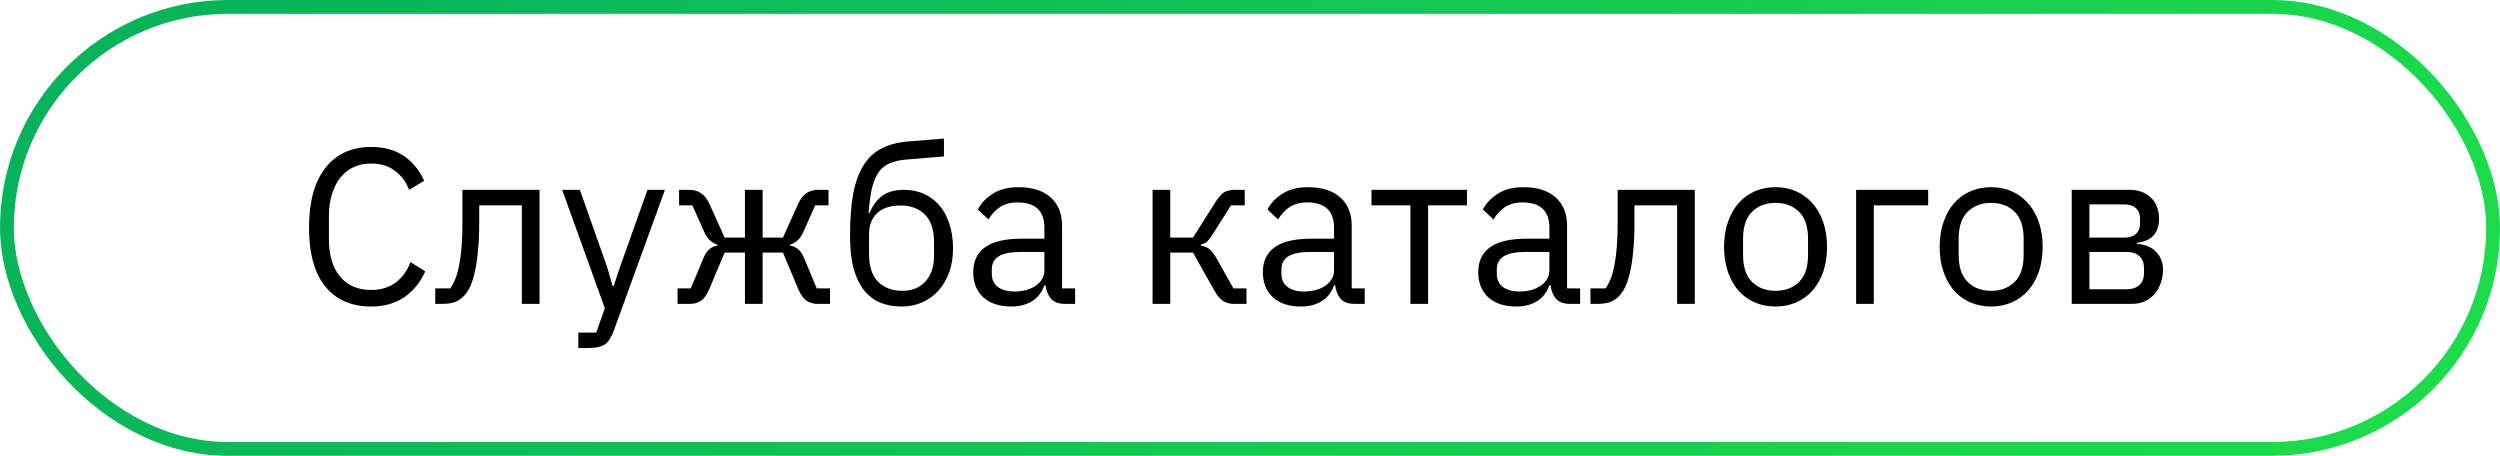 <?xml version="1.0" encoding="UTF-8"?> <svg xmlns="http://www.w3.org/2000/svg" width="181" height="33" viewBox="0 0 181 33" fill="none"><path d="M26.869 22.192C25.451 22.192 24.347 21.712 23.557 20.752C22.768 19.781 22.373 18.357 22.373 16.48C22.373 14.603 22.768 13.163 23.557 12.16C24.347 11.147 25.451 10.64 26.869 10.64C27.808 10.64 28.592 10.853 29.221 11.28C29.861 11.707 30.357 12.309 30.709 13.088L29.621 13.744C29.397 13.168 29.056 12.709 28.597 12.368C28.139 12.016 27.563 11.84 26.869 11.84C26.389 11.84 25.957 11.931 25.573 12.112C25.2 12.293 24.88 12.555 24.613 12.896C24.357 13.227 24.16 13.627 24.021 14.096C23.883 14.555 23.813 15.072 23.813 15.648V17.312C23.813 18.464 24.08 19.365 24.613 20.016C25.147 20.667 25.899 20.992 26.869 20.992C27.584 20.992 28.181 20.811 28.661 20.448C29.141 20.075 29.493 19.584 29.717 18.976L30.789 19.648C30.437 20.437 29.931 21.061 29.269 21.52C28.608 21.968 27.808 22.192 26.869 22.192ZM31.511 20.88H32.599C32.737 20.688 32.86 20.459 32.967 20.192C33.074 19.925 33.164 19.605 33.239 19.232C33.313 18.859 33.372 18.416 33.415 17.904C33.458 17.392 33.479 16.789 33.479 16.096V13.744H39.063V22H37.783V14.864H34.695V16.128C34.695 16.928 34.663 17.627 34.599 18.224C34.545 18.821 34.465 19.333 34.359 19.76C34.263 20.187 34.145 20.539 34.007 20.816C33.868 21.083 33.719 21.296 33.559 21.456C33.356 21.659 33.132 21.803 32.887 21.888C32.642 21.963 32.348 22 32.007 22H31.511V20.88ZM46.878 13.744H48.142L44.446 23.92C44.35 24.165 44.254 24.368 44.158 24.528C44.062 24.699 43.944 24.832 43.806 24.928C43.667 25.024 43.491 25.093 43.278 25.136C43.075 25.179 42.824 25.2 42.526 25.2H41.87V24.08H43.166L43.79 22.32L40.702 13.744H41.982L43.966 19.36L44.35 20.704H44.43L44.878 19.36L46.878 13.744ZM49.054 20.88H50.014L50.942 18.656C51.059 18.379 51.203 18.171 51.374 18.032C51.545 17.893 51.737 17.808 51.95 17.776V17.712C51.737 17.648 51.55 17.541 51.39 17.392C51.23 17.243 51.091 17.035 50.974 16.768L50.126 14.864H49.166V13.744H49.918C50.238 13.744 50.515 13.824 50.75 13.984C50.995 14.144 51.198 14.4 51.358 14.752L52.462 17.2H53.934V13.744H55.214V17.2H56.686L57.79 14.752C57.95 14.4 58.147 14.144 58.382 13.984C58.627 13.824 58.91 13.744 59.23 13.744H59.982V14.864H59.022L58.174 16.768C58.057 17.035 57.918 17.243 57.758 17.392C57.598 17.541 57.411 17.648 57.198 17.712V17.776C57.411 17.808 57.603 17.893 57.774 18.032C57.945 18.171 58.089 18.379 58.206 18.656L59.134 20.88H60.094V22H59.182C58.894 22 58.633 21.925 58.398 21.776C58.163 21.616 57.955 21.317 57.774 20.88L56.686 18.288H55.214V22H53.934V18.288H52.462L51.374 20.88C51.193 21.317 50.985 21.616 50.75 21.776C50.515 21.925 50.254 22 49.966 22H49.054V20.88ZM65.271 22.192C64.695 22.192 64.177 22.096 63.719 21.904C63.26 21.712 62.871 21.413 62.551 21.008C62.231 20.603 61.98 20.08 61.799 19.44C61.628 18.789 61.543 18.005 61.543 17.088C61.543 15.904 61.617 14.891 61.767 14.048C61.927 13.205 62.177 12.512 62.519 11.968C62.86 11.424 63.292 11.019 63.815 10.752C64.348 10.475 64.993 10.304 65.751 10.24L68.343 10.032V11.328L65.591 11.552C65.121 11.595 64.727 11.685 64.407 11.824C64.087 11.963 63.82 12.181 63.607 12.48C63.404 12.768 63.244 13.152 63.127 13.632C63.02 14.112 62.94 14.709 62.887 15.424H62.951C63.196 14.859 63.511 14.437 63.895 14.16C64.289 13.883 64.807 13.744 65.447 13.744C65.969 13.744 66.449 13.84 66.887 14.032C67.324 14.224 67.697 14.501 68.007 14.864C68.316 15.216 68.556 15.659 68.727 16.192C68.908 16.715 68.999 17.312 68.999 17.984C68.999 18.613 68.908 19.184 68.727 19.696C68.545 20.208 68.289 20.651 67.959 21.024C67.628 21.397 67.233 21.685 66.775 21.888C66.327 22.091 65.825 22.192 65.271 22.192ZM65.335 21.056C65.665 21.056 65.969 21.003 66.247 20.896C66.524 20.789 66.764 20.629 66.967 20.416C67.169 20.203 67.329 19.941 67.447 19.632C67.564 19.323 67.623 18.96 67.623 18.544V17.536C67.623 16.64 67.404 15.973 66.967 15.536C66.529 15.099 65.943 14.88 65.207 14.88C64.439 14.88 63.863 15.072 63.479 15.456C63.105 15.829 62.919 16.32 62.919 16.928V18.4C62.919 19.296 63.137 19.963 63.575 20.4C64.012 20.837 64.599 21.056 65.335 21.056ZM77.118 22C76.638 22 76.291 21.872 76.078 21.616C75.875 21.36 75.747 21.04 75.694 20.656H75.614C75.433 21.168 75.134 21.552 74.718 21.808C74.302 22.064 73.806 22.192 73.23 22.192C72.355 22.192 71.672 21.968 71.182 21.52C70.702 21.072 70.462 20.464 70.462 19.696C70.462 18.917 70.745 18.32 71.31 17.904C71.886 17.488 72.776 17.28 73.982 17.28H75.614V16.464C75.614 15.877 75.454 15.429 75.134 15.12C74.814 14.811 74.323 14.656 73.662 14.656C73.16 14.656 72.739 14.768 72.398 14.992C72.067 15.216 71.79 15.515 71.566 15.888L70.798 15.168C71.022 14.72 71.379 14.341 71.87 14.032C72.361 13.712 72.979 13.552 73.726 13.552C74.728 13.552 75.507 13.797 76.062 14.288C76.617 14.779 76.894 15.461 76.894 16.336V20.88H77.838V22H77.118ZM73.438 21.104C73.758 21.104 74.051 21.067 74.318 20.992C74.585 20.917 74.814 20.811 75.006 20.672C75.198 20.533 75.347 20.373 75.454 20.192C75.561 20.011 75.614 19.813 75.614 19.6V18.24H73.918C73.182 18.24 72.643 18.347 72.302 18.56C71.971 18.773 71.806 19.083 71.806 19.488V19.824C71.806 20.229 71.95 20.544 72.238 20.768C72.537 20.992 72.936 21.104 73.438 21.104ZM83.446 13.744H84.726V17.2H86.374L87.974 14.672C88.091 14.48 88.203 14.325 88.31 14.208C88.417 14.08 88.523 13.984 88.63 13.92C88.737 13.856 88.849 13.813 88.966 13.792C89.083 13.76 89.217 13.744 89.366 13.744H90.118V14.864H89.126L87.83 16.912C87.745 17.051 87.67 17.163 87.606 17.248C87.542 17.333 87.478 17.408 87.414 17.472C87.35 17.525 87.281 17.573 87.206 17.616C87.131 17.648 87.041 17.68 86.934 17.712V17.776C87.158 17.808 87.35 17.883 87.51 18C87.681 18.107 87.857 18.32 88.038 18.64L89.302 20.88H90.246V22H89.318C89.041 22 88.785 21.931 88.55 21.792C88.326 21.643 88.107 21.376 87.894 20.992L86.374 18.288H84.726V22H83.446V13.744ZM98.087 22C97.607 22 97.26 21.872 97.047 21.616C96.844 21.36 96.716 21.04 96.663 20.656H96.583C96.401 21.168 96.103 21.552 95.687 21.808C95.271 22.064 94.775 22.192 94.199 22.192C93.324 22.192 92.641 21.968 92.151 21.52C91.671 21.072 91.431 20.464 91.431 19.696C91.431 18.917 91.713 18.32 92.279 17.904C92.855 17.488 93.745 17.28 94.951 17.28H96.583V16.464C96.583 15.877 96.423 15.429 96.103 15.12C95.783 14.811 95.292 14.656 94.631 14.656C94.129 14.656 93.708 14.768 93.367 14.992C93.036 15.216 92.759 15.515 92.535 15.888L91.767 15.168C91.991 14.72 92.348 14.341 92.839 14.032C93.329 13.712 93.948 13.552 94.695 13.552C95.697 13.552 96.476 13.797 97.031 14.288C97.585 14.779 97.863 15.461 97.863 16.336V20.88H98.807V22H98.087ZM94.407 21.104C94.727 21.104 95.02 21.067 95.287 20.992C95.553 20.917 95.783 20.811 95.975 20.672C96.167 20.533 96.316 20.373 96.423 20.192C96.529 20.011 96.583 19.813 96.583 19.6V18.24H94.887C94.151 18.24 93.612 18.347 93.271 18.56C92.94 18.773 92.775 19.083 92.775 19.488V19.824C92.775 20.229 92.919 20.544 93.207 20.768C93.505 20.992 93.905 21.104 94.407 21.104ZM102.113 14.864H99.297V13.744H106.209V14.864H103.393V22H102.113V14.864ZM113.68 22C113.2 22 112.854 21.872 112.64 21.616C112.438 21.36 112.31 21.04 112.256 20.656H112.176C111.995 21.168 111.696 21.552 111.28 21.808C110.864 22.064 110.368 22.192 109.792 22.192C108.918 22.192 108.235 21.968 107.744 21.52C107.264 21.072 107.024 20.464 107.024 19.696C107.024 18.917 107.307 18.32 107.872 17.904C108.448 17.488 109.339 17.28 110.544 17.28H112.176V16.464C112.176 15.877 112.016 15.429 111.696 15.12C111.376 14.811 110.886 14.656 110.224 14.656C109.723 14.656 109.302 14.768 108.96 14.992C108.63 15.216 108.352 15.515 108.128 15.888L107.36 15.168C107.584 14.72 107.942 14.341 108.432 14.032C108.923 13.712 109.542 13.552 110.288 13.552C111.291 13.552 112.07 13.797 112.624 14.288C113.179 14.779 113.456 15.461 113.456 16.336V20.88H114.4V22H113.68ZM110 21.104C110.32 21.104 110.614 21.067 110.88 20.992C111.147 20.917 111.376 20.811 111.568 20.672C111.76 20.533 111.91 20.373 112.016 20.192C112.123 20.011 112.176 19.813 112.176 19.6V18.24H110.48C109.744 18.24 109.206 18.347 108.864 18.56C108.534 18.773 108.368 19.083 108.368 19.488V19.824C108.368 20.229 108.512 20.544 108.8 20.768C109.099 20.992 109.499 21.104 110 21.104ZM115.151 20.88H116.239C116.378 20.688 116.501 20.459 116.607 20.192C116.714 19.925 116.805 19.605 116.879 19.232C116.954 18.859 117.013 18.416 117.055 17.904C117.098 17.392 117.119 16.789 117.119 16.096V13.744H122.703V22H121.423V14.864H118.335V16.128C118.335 16.928 118.303 17.627 118.239 18.224C118.186 18.821 118.106 19.333 117.999 19.76C117.903 20.187 117.786 20.539 117.647 20.816C117.509 21.083 117.359 21.296 117.199 21.456C116.997 21.659 116.773 21.803 116.527 21.888C116.282 21.963 115.989 22 115.647 22H115.151V20.88ZM128.55 22.192C127.996 22.192 127.489 22.091 127.03 21.888C126.572 21.685 126.177 21.397 125.846 21.024C125.526 20.64 125.276 20.187 125.094 19.664C124.913 19.131 124.822 18.533 124.822 17.872C124.822 17.221 124.913 16.629 125.094 16.096C125.276 15.563 125.526 15.109 125.846 14.736C126.177 14.352 126.572 14.059 127.03 13.856C127.489 13.653 127.996 13.552 128.55 13.552C129.105 13.552 129.606 13.653 130.054 13.856C130.513 14.059 130.908 14.352 131.238 14.736C131.569 15.109 131.825 15.563 132.006 16.096C132.188 16.629 132.278 17.221 132.278 17.872C132.278 18.533 132.188 19.131 132.006 19.664C131.825 20.187 131.569 20.64 131.238 21.024C130.908 21.397 130.513 21.685 130.054 21.888C129.606 22.091 129.105 22.192 128.55 22.192ZM128.55 21.056C129.244 21.056 129.809 20.843 130.246 20.416C130.684 19.989 130.902 19.339 130.902 18.464V17.28C130.902 16.405 130.684 15.755 130.246 15.328C129.809 14.901 129.244 14.688 128.55 14.688C127.857 14.688 127.292 14.901 126.854 15.328C126.417 15.755 126.198 16.405 126.198 17.28V18.464C126.198 19.339 126.417 19.989 126.854 20.416C127.292 20.843 127.857 21.056 128.55 21.056ZM134.383 13.744H139.599V14.864H135.663V22H134.383V13.744ZM144.16 22.192C143.605 22.192 143.098 22.091 142.64 21.888C142.181 21.685 141.786 21.397 141.456 21.024C141.136 20.64 140.885 20.187 140.704 19.664C140.522 19.131 140.432 18.533 140.432 17.872C140.432 17.221 140.522 16.629 140.704 16.096C140.885 15.563 141.136 15.109 141.456 14.736C141.786 14.352 142.181 14.059 142.64 13.856C143.098 13.653 143.605 13.552 144.16 13.552C144.714 13.552 145.216 13.653 145.664 13.856C146.122 14.059 146.517 14.352 146.848 14.736C147.178 15.109 147.434 15.563 147.616 16.096C147.797 16.629 147.888 17.221 147.888 17.872C147.888 18.533 147.797 19.131 147.616 19.664C147.434 20.187 147.178 20.64 146.848 21.024C146.517 21.397 146.122 21.685 145.664 21.888C145.216 22.091 144.714 22.192 144.16 22.192ZM144.16 21.056C144.853 21.056 145.418 20.843 145.856 20.416C146.293 19.989 146.512 19.339 146.512 18.464V17.28C146.512 16.405 146.293 15.755 145.856 15.328C145.418 14.901 144.853 14.688 144.16 14.688C143.466 14.688 142.901 14.901 142.464 15.328C142.026 15.755 141.808 16.405 141.808 17.28V18.464C141.808 19.339 142.026 19.989 142.464 20.416C142.901 20.843 143.466 21.056 144.16 21.056ZM149.993 13.744H154.153C154.825 13.744 155.353 13.936 155.737 14.32C156.121 14.693 156.313 15.2 156.313 15.84C156.313 16.875 155.774 17.456 154.697 17.584V17.648C155.337 17.701 155.811 17.904 156.121 18.256C156.441 18.597 156.601 19.024 156.601 19.536C156.601 19.867 156.547 20.181 156.441 20.48C156.345 20.779 156.201 21.04 156.009 21.264C155.817 21.488 155.582 21.669 155.305 21.808C155.027 21.936 154.713 22 154.361 22H149.993V13.744ZM153.977 20.944C154.361 20.944 154.665 20.843 154.889 20.64C155.113 20.437 155.225 20.149 155.225 19.776V19.408C155.225 19.035 155.113 18.747 154.889 18.544C154.665 18.341 154.361 18.24 153.977 18.24H151.273V20.944H153.977ZM153.817 17.2C154.169 17.2 154.441 17.115 154.633 16.944C154.835 16.763 154.937 16.507 154.937 16.176V15.824C154.937 15.493 154.835 15.243 154.633 15.072C154.441 14.891 154.169 14.8 153.817 14.8H151.273V17.2H153.817Z" fill="black"></path><rect x="0.5" y="0.5" width="180" height="32" rx="16" stroke="url(#paint0_linear_4006_6)"></rect><defs><linearGradient id="paint0_linear_4006_6" x1="-53.294" y1="-2.962" x2="146.872" y2="151.201" gradientUnits="userSpaceOnUse"><stop stop-color="#00A460"></stop><stop offset="1" stop-color="#23EB45"></stop></linearGradient></defs></svg> 